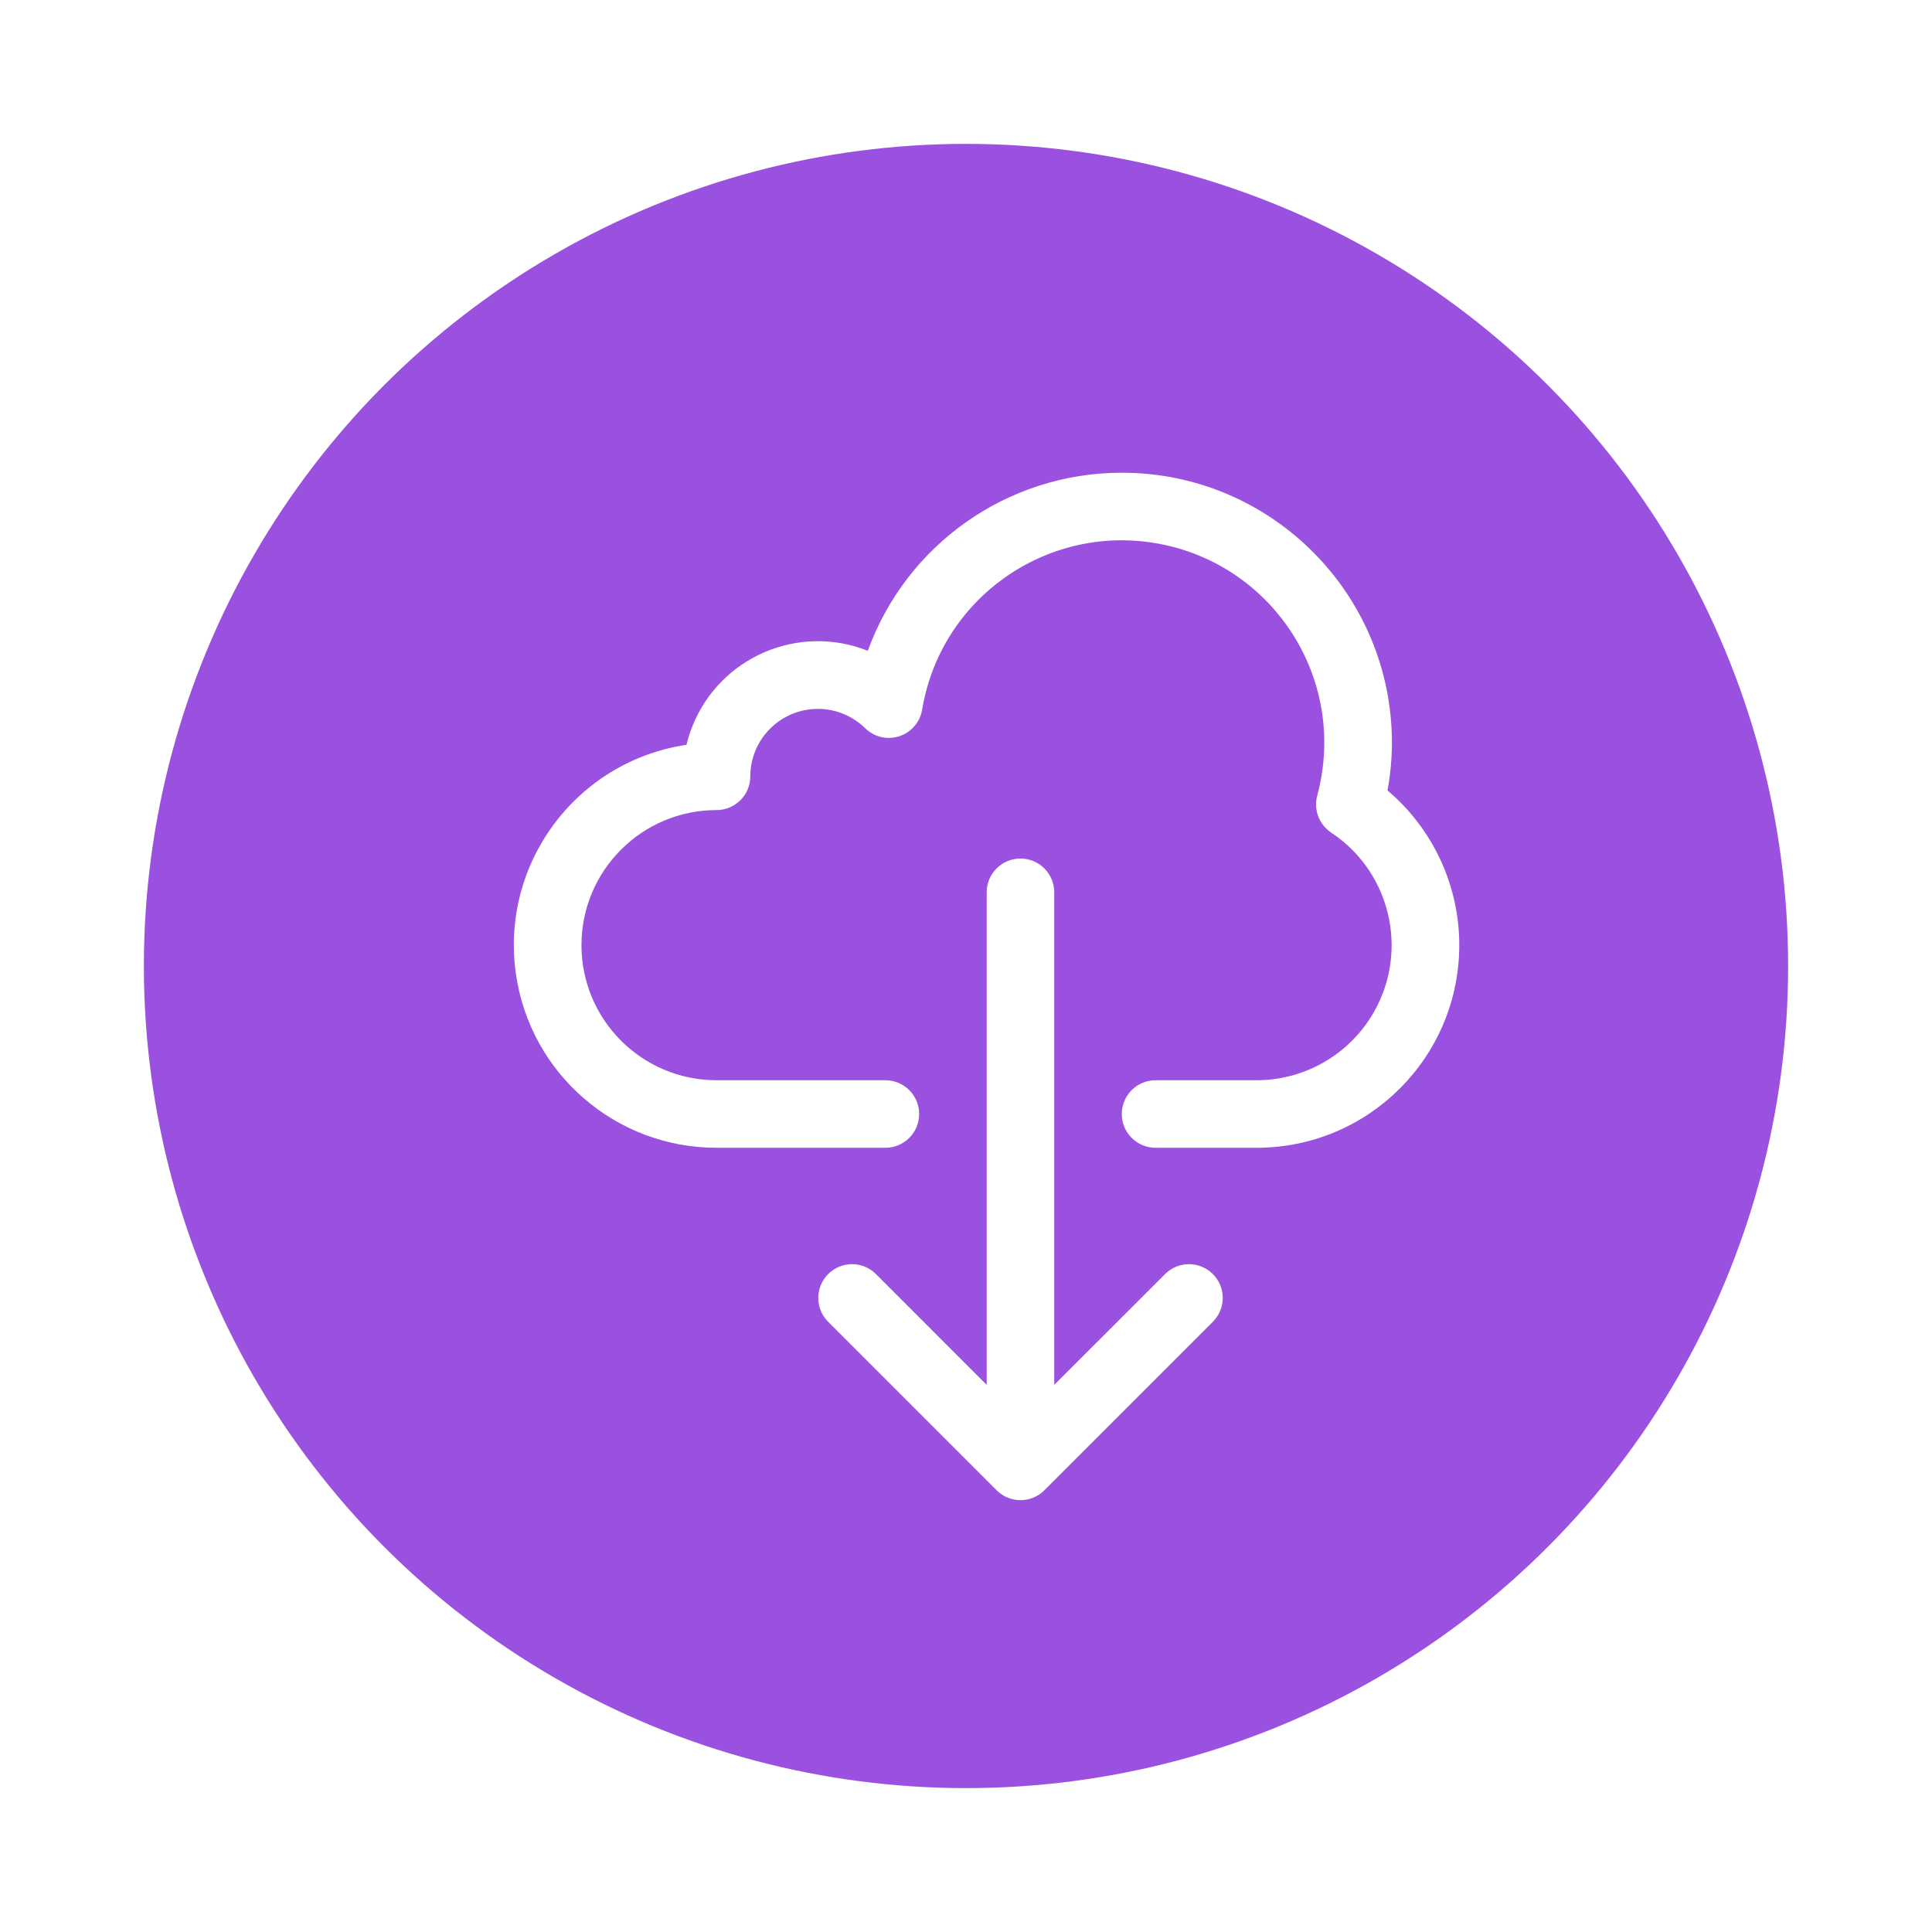 <svg width="94" height="94" viewBox="0 0 94 94" fill="none" xmlns="http://www.w3.org/2000/svg">
<g filter="url(#filter0_dd)">
<circle cx="48" cy="48" r="40" fill="#9B51E0"/>
</g>
<path d="M67.507 38.458C67.65 37.69 67.722 36.91 67.723 36.128C67.715 28.869 61.823 22.991 54.564 23C49.038 23.007 44.106 26.469 42.222 31.664C38.85 30.322 35.028 31.967 33.686 35.339C33.569 35.631 33.474 35.931 33.401 36.237C28.017 37.042 24.305 42.06 25.11 47.444C25.832 52.273 29.981 55.846 34.863 55.844H43.078C43.986 55.844 44.721 55.109 44.721 54.201C44.721 53.294 43.986 52.558 43.078 52.558H34.863C31.234 52.558 28.291 49.616 28.291 45.986C28.291 42.356 31.234 39.414 34.863 39.414C35.771 39.414 36.506 38.678 36.506 37.771C36.509 35.956 37.983 34.487 39.798 34.49C40.656 34.492 41.48 34.829 42.093 35.43C42.739 36.067 43.779 36.059 44.416 35.413C44.655 35.17 44.813 34.859 44.867 34.523C45.759 29.157 50.832 25.531 56.197 26.423C61.563 27.315 65.189 32.387 64.297 37.752C64.244 38.072 64.175 38.389 64.091 38.703C63.902 39.388 64.176 40.118 64.769 40.51C67.794 42.517 68.619 46.595 66.612 49.62C65.397 51.45 63.348 52.553 61.151 52.558H56.222C55.315 52.558 54.579 53.294 54.579 54.201C54.579 55.108 55.315 55.844 56.222 55.844H61.151C66.596 55.839 71.005 51.421 71 45.977C70.997 43.079 69.72 40.329 67.507 38.458Z" fill="white"/>
<path d="M58.99 61.968C58.353 61.354 57.344 61.354 56.707 61.968L51.293 67.379V43.414C51.293 42.507 50.558 41.771 49.65 41.771C48.743 41.771 48.007 42.507 48.007 43.414V67.379L42.597 61.968C41.944 61.338 40.904 61.356 40.274 62.009C39.659 62.645 39.659 63.655 40.274 64.291L48.489 72.507C49.13 73.149 50.17 73.15 50.812 72.509C50.813 72.508 50.814 72.507 50.815 72.507L59.03 64.291C59.661 63.639 59.643 62.599 58.99 61.968Z" fill="white"/>
<defs>
<filter id="filter0_dd" x="0" y="0" width="94" height="94" filterUnits="userSpaceOnUse" color-interpolation-filters="sRGB">
<feFlood flood-opacity="0" result="BackgroundImageFix"/>
<feColorMatrix in="SourceAlpha" type="matrix" values="0 0 0 0 0 0 0 0 0 0 0 0 0 0 0 0 0 0 127 0"/>
<feOffset dx="-4" dy="-4"/>
<feGaussianBlur stdDeviation="2"/>
<feColorMatrix type="matrix" values="0 0 0 0 1 0 0 0 0 1 0 0 0 0 1 0 0 0 0.4 0"/>
<feBlend mode="normal" in2="BackgroundImageFix" result="effect1_dropShadow"/>
<feColorMatrix in="SourceAlpha" type="matrix" values="0 0 0 0 0 0 0 0 0 0 0 0 0 0 0 0 0 0 127 0"/>
<feOffset dx="3" dy="3"/>
<feGaussianBlur stdDeviation="1.5"/>
<feColorMatrix type="matrix" values="0 0 0 0 0 0 0 0 0 0 0 0 0 0 0 0 0 0 0.25 0"/>
<feBlend mode="normal" in2="effect1_dropShadow" result="effect2_dropShadow"/>
<feBlend mode="normal" in="SourceGraphic" in2="effect2_dropShadow" result="shape"/>
</filter>
</defs>
</svg>
